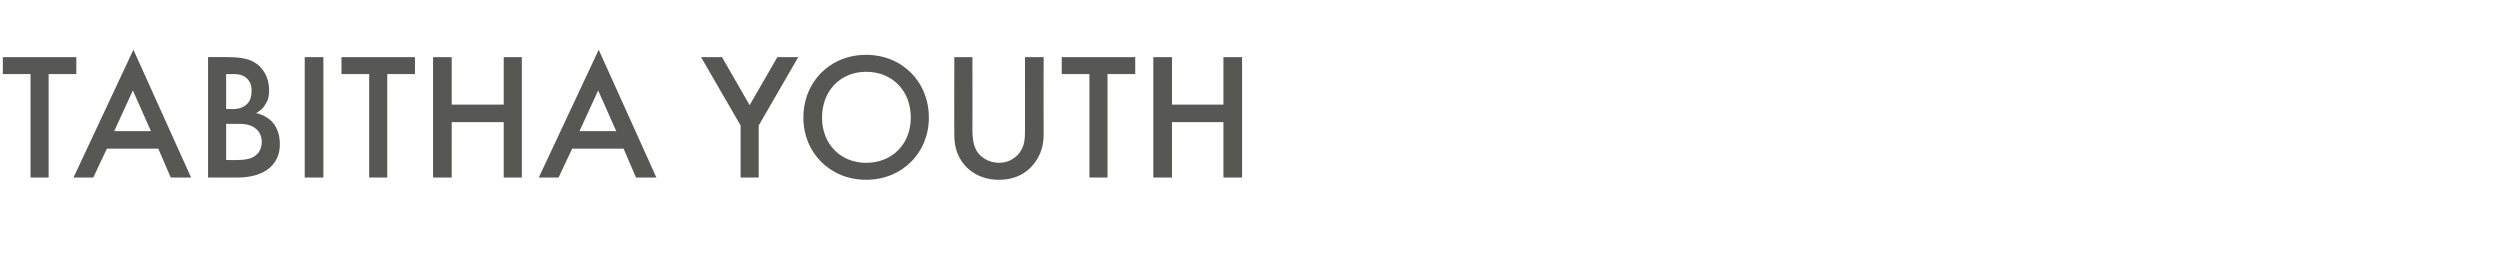 <?xml version="1.0" standalone="no"?><!DOCTYPE svg PUBLIC "-//W3C//DTD SVG 1.1//EN" "http://www.w3.org/Graphics/SVG/1.1/DTD/svg11.dtd"><svg xmlns="http://www.w3.org/2000/svg" version="1.1" width="442.2px" height="48.6px" viewBox="0 -7 442.2 48.6" style="top:-7px">  <desc>﻿﻿﻿Tabitha youth</desc>  <defs/>  <g id="Polygon393019">    <path d="M 8.6 6.1 L 8.6 24.4 L 5.4 24.4 L 5.4 6.1 L 0.5 6.1 L 0.5 3.1 L 13.5 3.1 L 13.5 6.1 L 8.6 6.1 Z M 28 19.3 L 18.9 19.3 L 16.5 24.4 L 13 24.4 L 23.6 1.8 L 33.8 24.4 L 30.2 24.4 L 28 19.3 Z M 26.7 16.2 L 23.5 9 L 20.2 16.2 L 26.7 16.2 Z M 40 3.1 C 42.8 3.1 44.5 3.4 45.9 4.7 C 47 5.8 47.6 7.2 47.6 9 C 47.6 9.8 47.5 10.7 46.9 11.5 C 46.5 12.3 45.8 12.7 45.3 13 C 45.7 13.1 47 13.4 48.1 14.5 C 49.2 15.7 49.5 17.2 49.5 18.5 C 49.5 20 49.1 21.2 48.1 22.3 C 46.4 24.1 43.7 24.4 42.1 24.4 C 42.11 24.42 36.8 24.4 36.8 24.4 L 36.8 3.1 C 36.8 3.1 40 3.07 40 3.1 Z M 40 12.3 C 40 12.3 41.02 12.26 41 12.3 C 41.8 12.3 42.9 12.2 43.7 11.4 C 44.4 10.7 44.5 9.7 44.5 9 C 44.5 8.4 44.4 7.6 43.7 6.9 C 43 6.2 42.1 6.1 41.2 6.1 C 41.15 6.14 40 6.1 40 6.1 L 40 12.3 Z M 40 21.3 C 40 21.3 42.02 21.34 42 21.3 C 42.9 21.3 44.4 21.2 45.2 20.5 C 45.9 20 46.3 19.1 46.3 18.1 C 46.3 17.3 46 16.4 45.4 15.9 C 44.5 15 43.2 14.9 42.1 14.9 C 42.08 14.94 40 14.9 40 14.9 L 40 21.3 Z M 57.2 3.1 L 57.2 24.4 L 53.9 24.4 L 53.9 3.1 L 57.2 3.1 Z M 68.5 6.1 L 68.5 24.4 L 65.3 24.4 L 65.3 6.1 L 60.4 6.1 L 60.4 3.1 L 73.4 3.1 L 73.4 6.1 L 68.5 6.1 Z M 79.9 11.5 L 89.1 11.5 L 89.1 3.1 L 92.3 3.1 L 92.3 24.4 L 89.1 24.4 L 89.1 14.6 L 79.9 14.6 L 79.9 24.4 L 76.6 24.4 L 76.6 3.1 L 79.9 3.1 L 79.9 11.5 Z M 110.3 19.3 L 101.2 19.3 L 98.8 24.4 L 95.3 24.4 L 105.9 1.8 L 116.1 24.4 L 112.5 24.4 L 110.3 19.3 Z M 109 16.2 L 105.8 9 L 102.5 16.2 L 109 16.2 Z M 131 15.2 L 124 3.1 L 127.7 3.1 L 132.6 11.6 L 137.5 3.1 L 141.2 3.1 L 134.2 15.2 L 134.2 24.4 L 131 24.4 L 131 15.2 Z M 164.3 13.8 C 164.3 20 159.6 24.8 153.2 24.8 C 146.8 24.8 142.1 20 142.1 13.8 C 142.1 7.5 146.8 2.7 153.2 2.7 C 159.6 2.7 164.3 7.5 164.3 13.8 Z M 161.1 13.8 C 161.1 9 157.8 5.7 153.2 5.7 C 148.7 5.7 145.4 9 145.4 13.8 C 145.4 18.5 148.7 21.8 153.2 21.8 C 157.8 21.8 161.1 18.5 161.1 13.8 Z M 172 3.1 C 172 3.1 172.03 15.94 172 15.9 C 172 17.1 172.1 18.5 172.7 19.6 C 173.3 20.7 174.8 21.8 176.7 21.8 C 178.6 21.8 180 20.7 180.6 19.6 C 181.3 18.5 181.3 17.1 181.3 15.9 C 181.31 15.94 181.3 3.1 181.3 3.1 L 184.6 3.1 C 184.6 3.1 184.57 16.8 184.6 16.8 C 184.6 18.5 184.2 20.5 182.6 22.3 C 181.5 23.6 179.6 24.8 176.7 24.8 C 173.8 24.8 171.9 23.6 170.7 22.3 C 169.1 20.5 168.8 18.5 168.8 16.8 C 168.76 16.8 168.8 3.1 168.8 3.1 L 172 3.1 Z M 195.9 6.1 L 195.9 24.4 L 192.7 24.4 L 192.7 6.1 L 187.8 6.1 L 187.8 3.1 L 200.8 3.1 L 200.8 6.1 L 195.9 6.1 Z M 207.3 11.5 L 216.4 11.5 L 216.4 3.1 L 219.7 3.1 L 219.7 24.4 L 216.4 24.4 L 216.4 14.6 L 207.3 14.6 L 207.3 24.4 L 204 24.4 L 204 3.1 L 207.3 3.1 L 207.3 11.5 Z " stroke="none" fill="#575753"/>  </g></svg>